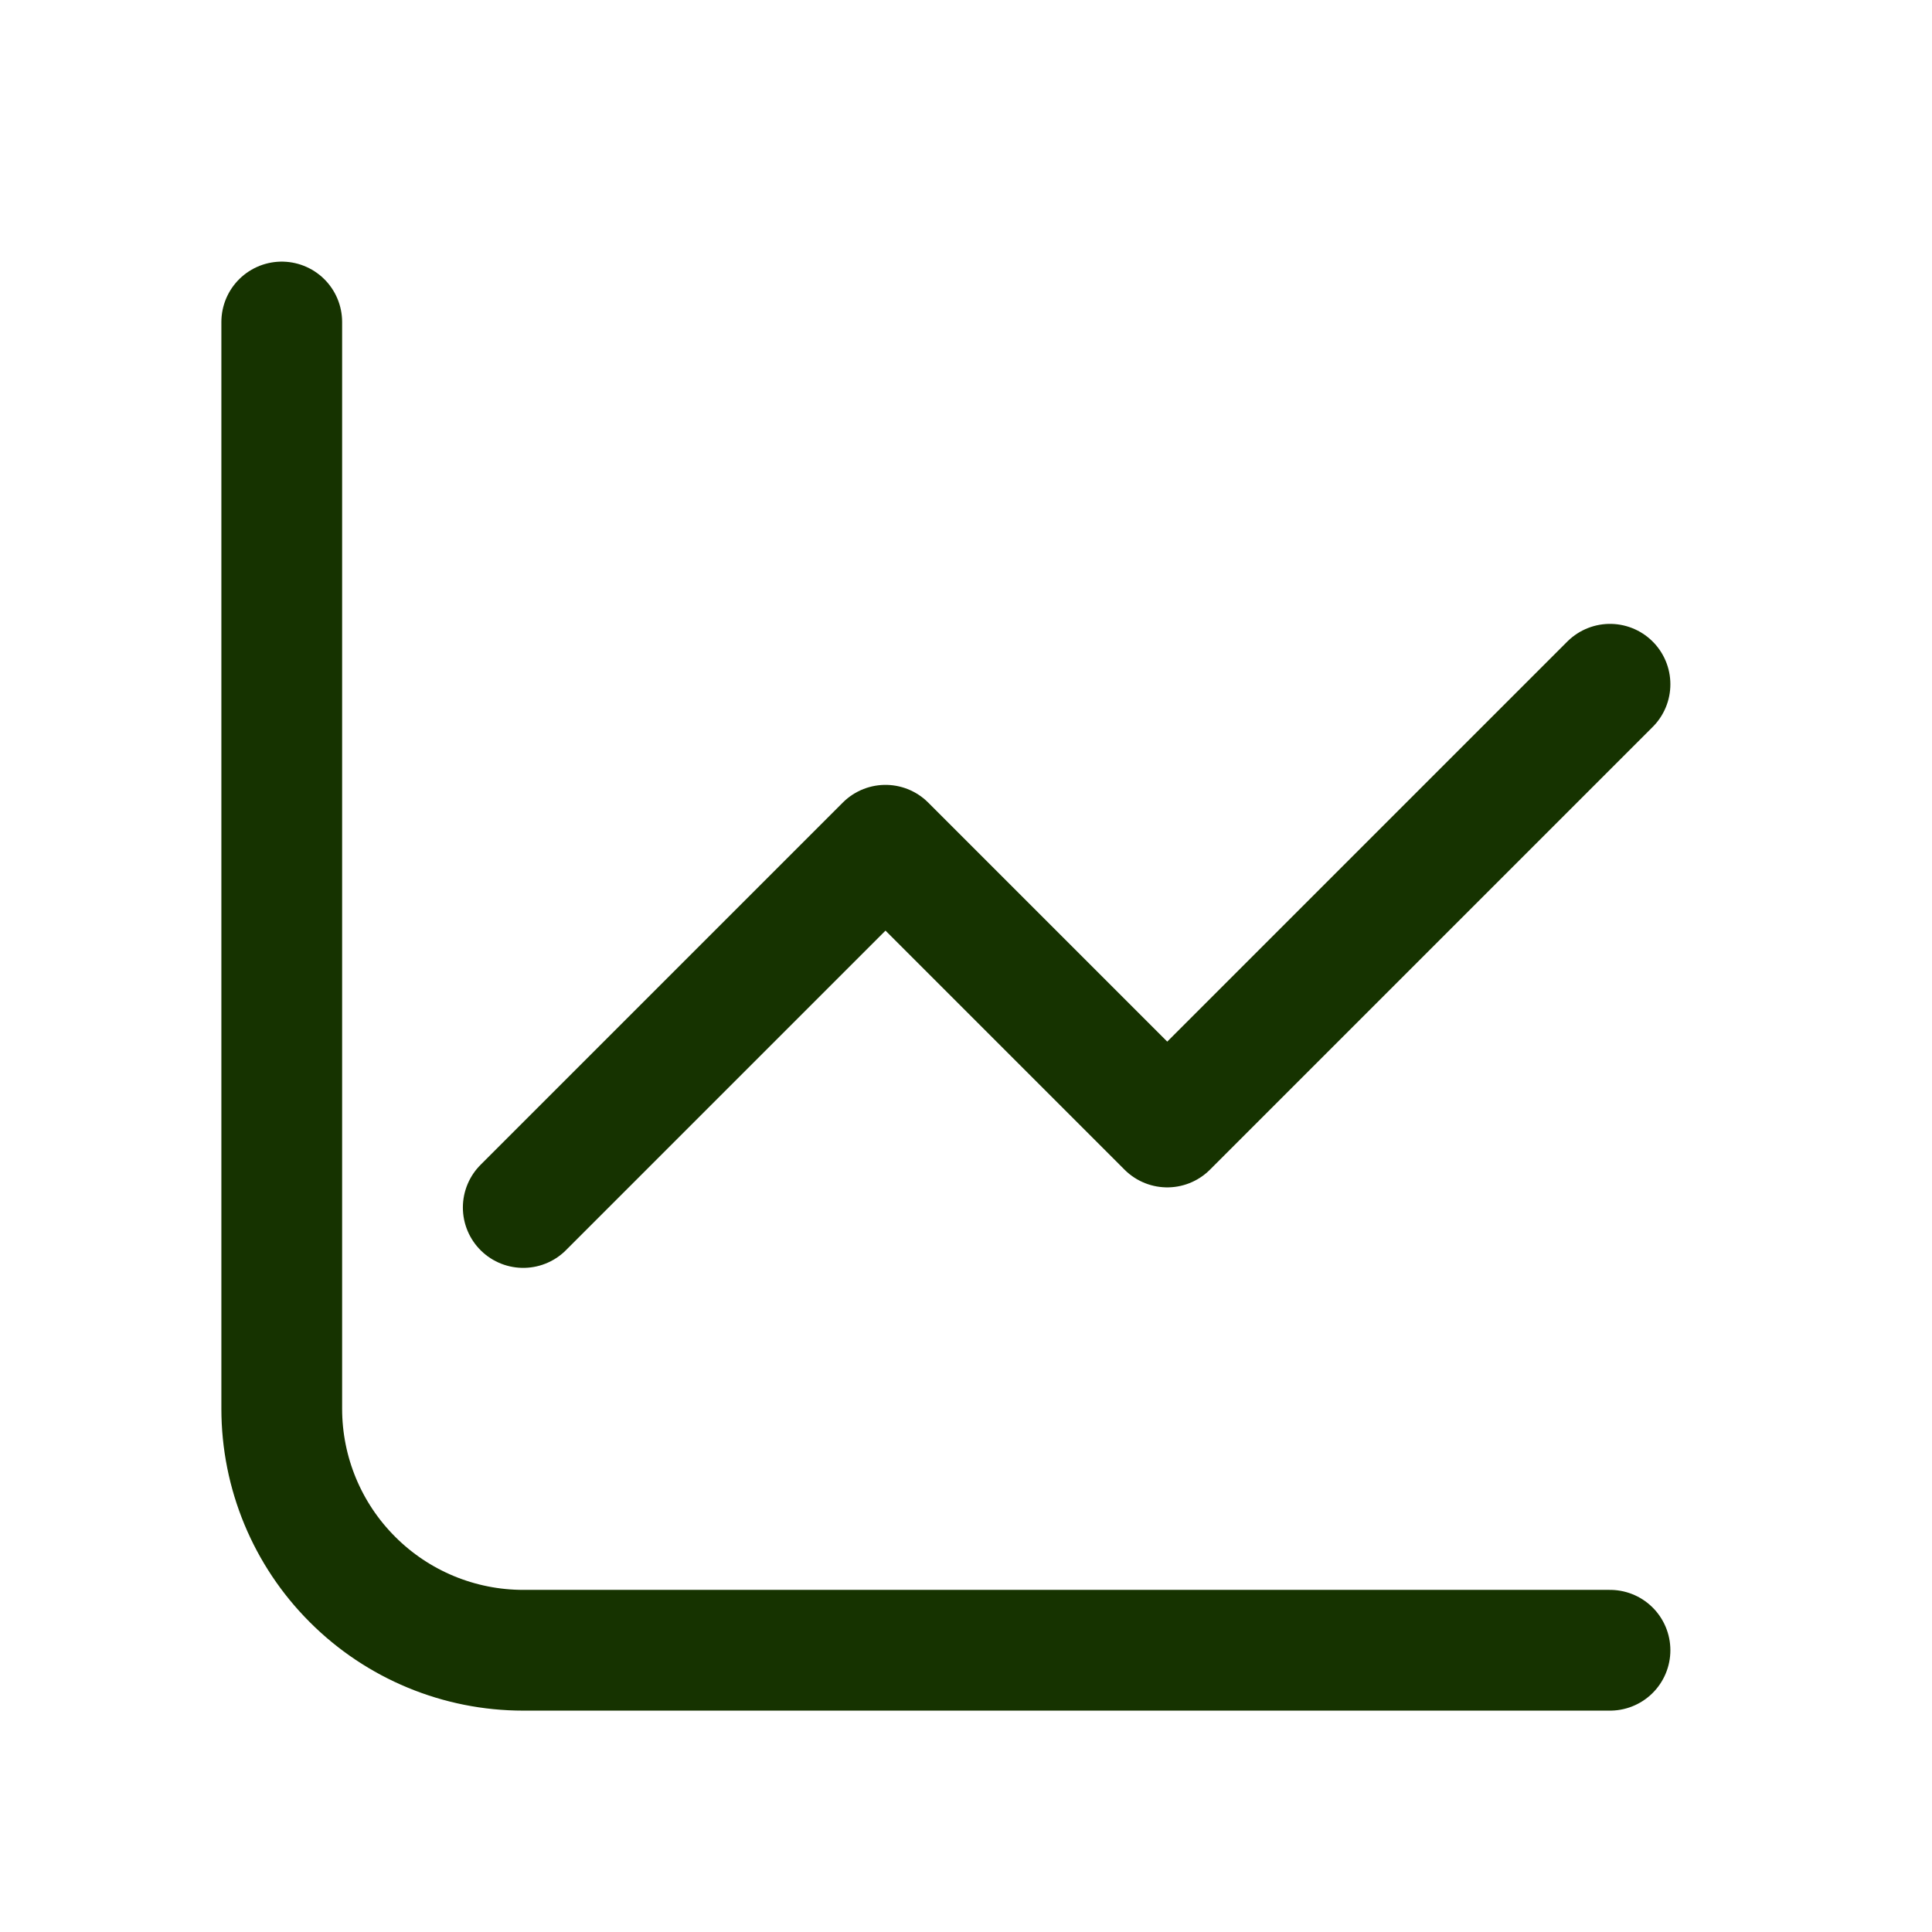 <svg width="24" height="24" viewBox="0 0 24 24" fill="none" xmlns="http://www.w3.org/2000/svg">
<path d="M3.5 4V17.5C3.5 18.296 3.816 19.059 4.379 19.621C4.941 20.184 5.704 20.5 6.5 20.5H20" stroke="#163300" stroke-width="1.5" stroke-linecap="round" stroke-linejoin="round"/>
<path d="M6.5 15L11 10.5L14.5 14L20 8.5" stroke="#163300" stroke-width="1.5" stroke-linecap="round" stroke-linejoin="round"/>
</svg>
